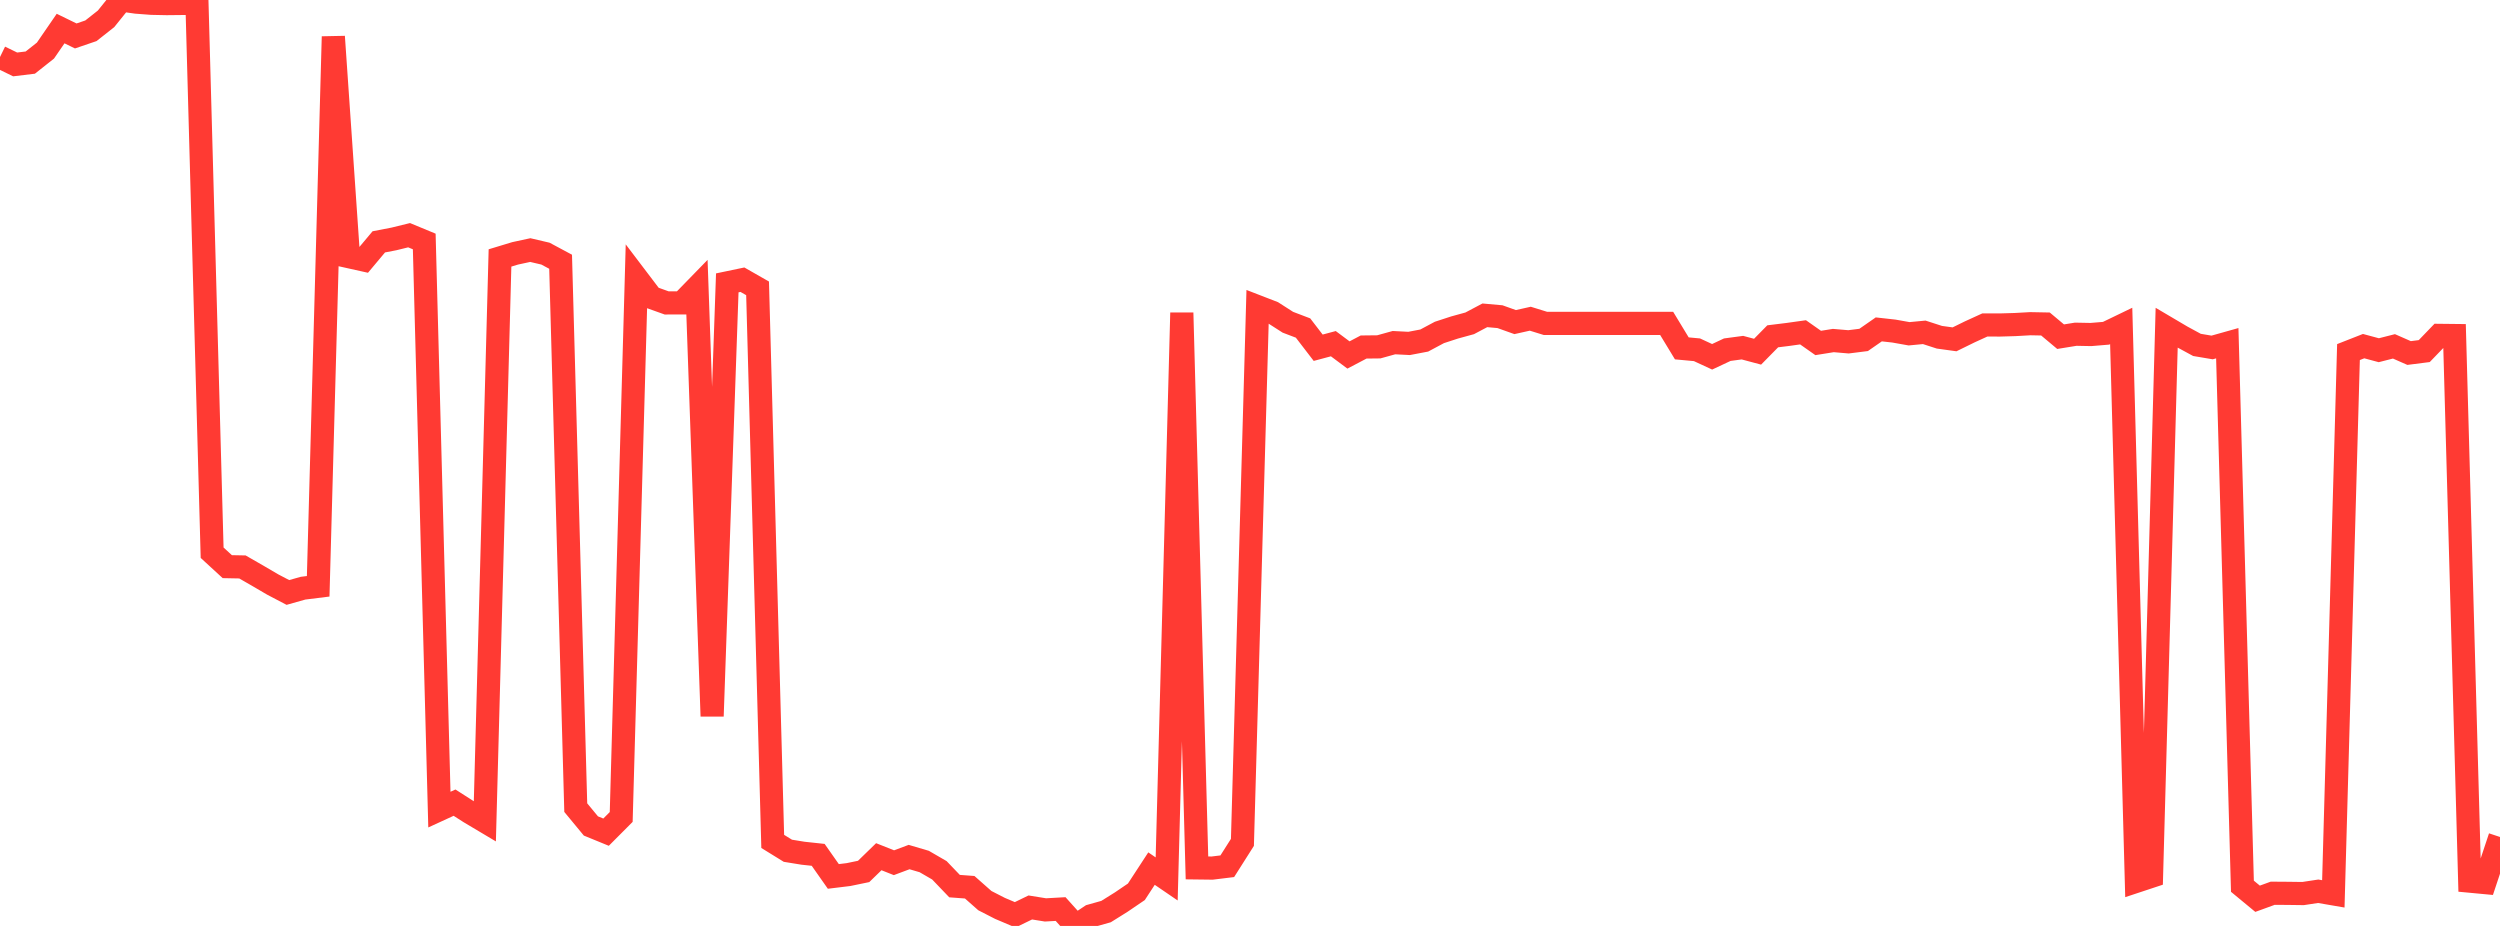 <?xml version="1.0" standalone="no"?>
<!DOCTYPE svg PUBLIC "-//W3C//DTD SVG 1.1//EN" "http://www.w3.org/Graphics/SVG/1.1/DTD/svg11.dtd">

<svg width="135" height="50" viewBox="0 0 135 50" preserveAspectRatio="none" 
  xmlns="http://www.w3.org/2000/svg"
  xmlns:xlink="http://www.w3.org/1999/xlink">


<polyline points="0.0, 3.08 0.818, 3.479 1.636, 3.38 2.455, 2.731 3.273, 1.542 4.091, 1.941 4.909, 1.662 5.727, 1.017 6.545, 0.0 7.364, 0.116 8.182, 0.178 9.0, 0.195 9.818, 0.186 10.636, 0.178 11.455, 29.847 12.273, 30.599 13.091, 30.615 13.909, 31.085 14.727, 31.564 15.545, 31.993 16.364, 31.762 17.182, 31.66 18.0, 1.977 18.818, 13.855 19.636, 14.037 20.455, 13.06 21.273, 12.902 22.091, 12.701 22.909, 13.04 23.727, 43.719 24.545, 43.343 25.364, 43.867 26.182, 44.354 27.0, 13.929 27.818, 13.681 28.636, 13.504 29.455, 13.696 30.273, 14.134 31.091, 43.612 31.909, 44.602 32.727, 44.937 33.545, 44.116 34.364, 14.987 35.182, 16.065 36.0, 16.358 36.818, 16.357 37.636, 15.517 38.455, 38.674 39.273, 15.275 40.091, 15.104 40.909, 15.571 41.727, 45.436 42.545, 45.941 43.364, 46.074 44.182, 46.162 45.0, 47.327 45.818, 47.227 46.636, 47.058 47.455, 46.262 48.273, 46.587 49.091, 46.281 49.909, 46.522 50.727, 46.996 51.545, 47.85 52.364, 47.911 53.182, 48.634 54.0, 49.053 54.818, 49.4 55.636, 49.003 56.455, 49.135 57.273, 49.089 58.091, 50.0 58.909, 49.455 59.727, 49.225 60.545, 48.714 61.364, 48.157 62.182, 46.904 63.0, 47.463 63.818, 16.891 64.636, 46.867 65.455, 46.877 66.273, 46.777 67.091, 45.488 67.909, 16.56 68.727, 16.877 69.545, 17.401 70.364, 17.713 71.182, 18.778 72.0, 18.559 72.818, 19.169 73.636, 18.739 74.455, 18.73 75.273, 18.503 76.091, 18.545 76.909, 18.389 77.727, 17.952 78.545, 17.685 79.364, 17.46 80.182, 17.027 81.0, 17.101 81.818, 17.393 82.636, 17.21 83.455, 17.464 84.273, 17.464 85.091, 17.464 85.909, 17.464 86.727, 17.464 87.545, 17.464 88.364, 17.464 89.182, 17.464 90.0, 17.464 90.818, 18.812 91.636, 18.888 92.455, 19.267 93.273, 18.883 94.091, 18.773 94.909, 18.992 95.727, 18.161 96.545, 18.06 97.364, 17.945 98.182, 18.52 99.0, 18.389 99.818, 18.459 100.636, 18.356 101.455, 17.787 102.273, 17.878 103.091, 18.024 103.909, 17.946 104.727, 18.211 105.545, 18.324 106.364, 17.922 107.182, 17.548 108.0, 17.55 108.818, 17.526 109.636, 17.48 110.455, 17.496 111.273, 18.181 112.091, 18.048 112.909, 18.064 113.727, 17.996 114.545, 17.601 115.364, 47.589 116.182, 47.318 117.0, 17.698 117.818, 18.181 118.636, 18.625 119.455, 18.763 120.273, 18.533 121.091, 47.857 121.909, 48.533 122.727, 48.235 123.545, 48.241 124.364, 48.252 125.182, 48.128 126.0, 48.269 126.818, 19.012 127.636, 18.691 128.455, 18.912 129.273, 18.703 130.091, 19.063 130.909, 18.959 131.727, 18.11 132.545, 18.119 133.364, 47.582 134.182, 47.659 135.0, 45.197" fill="none" stroke="#ff3a33" stroke-width="1.25"/>

</svg>